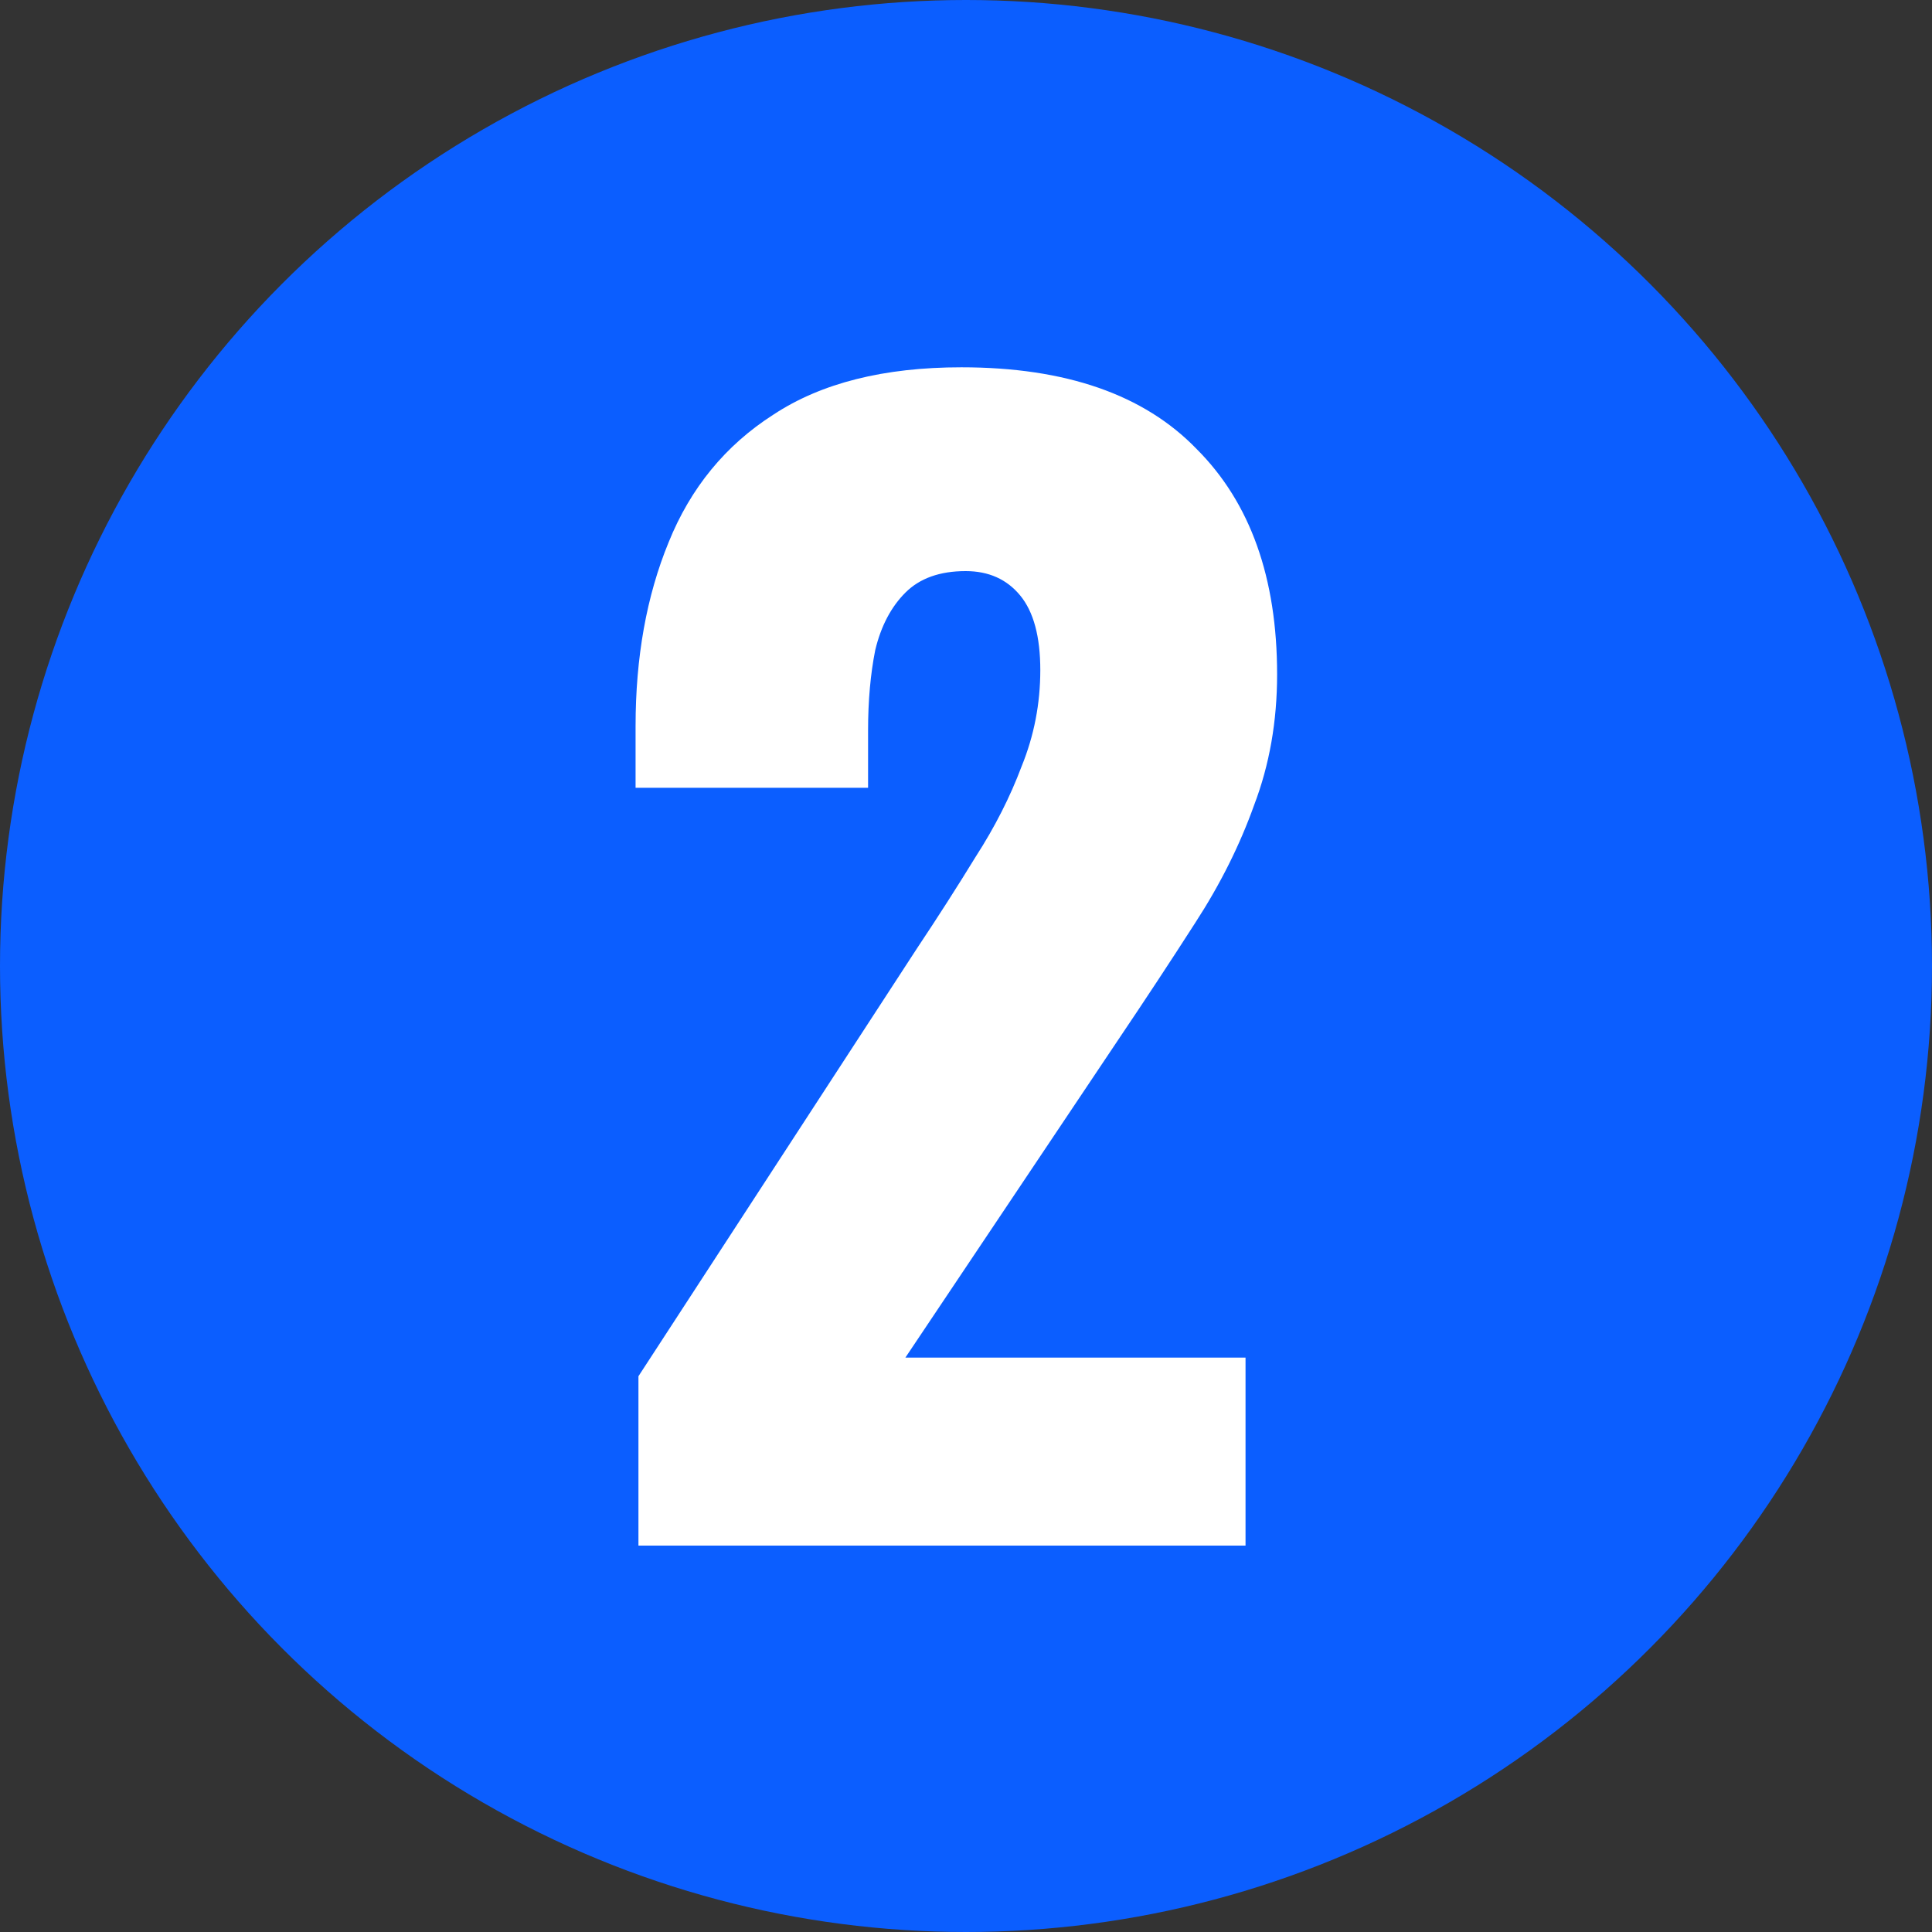<svg width="70" height="70" viewBox="0 0 70 70" fill="none" xmlns="http://www.w3.org/2000/svg">
<rect x="0" y="0" width="70" height="70" fill="#333333" stroke="none"/>
<g clip-path="url(#clip0_887_13319)">
<circle cx="35" cy="35" r="35" fill="#0B5EFF"/>
<path d="M23.132 56V49.864L33.22 34.368C33.983 33.224 34.693 32.115 35.352 31.04C36.045 29.965 36.6 28.873 37.016 27.764C37.467 26.655 37.692 25.493 37.692 24.28C37.692 23.067 37.449 22.165 36.964 21.576C36.479 20.987 35.82 20.692 34.988 20.692C34.052 20.692 33.324 20.952 32.804 21.472C32.284 21.992 31.92 22.685 31.712 23.552C31.539 24.419 31.452 25.389 31.452 26.464V28.544H23.028V26.308C23.028 23.812 23.427 21.593 24.224 19.652C25.021 17.676 26.287 16.133 28.02 15.024C29.753 13.88 32.024 13.308 34.832 13.308C38.611 13.308 41.453 14.296 43.36 16.272C45.301 18.213 46.272 20.935 46.272 24.436C46.272 26.135 45.995 27.712 45.44 29.168C44.92 30.624 44.209 32.045 43.308 33.432C42.441 34.784 41.505 36.205 40.5 37.696L32.804 49.188H45.128V56H23.132Z" fill="white"/>
</g>
<defs>
<clipPath id="clip0_887_13319">
<rect width="70" height="70" fill="white"/>
</clipPath>
</defs>
</svg>
